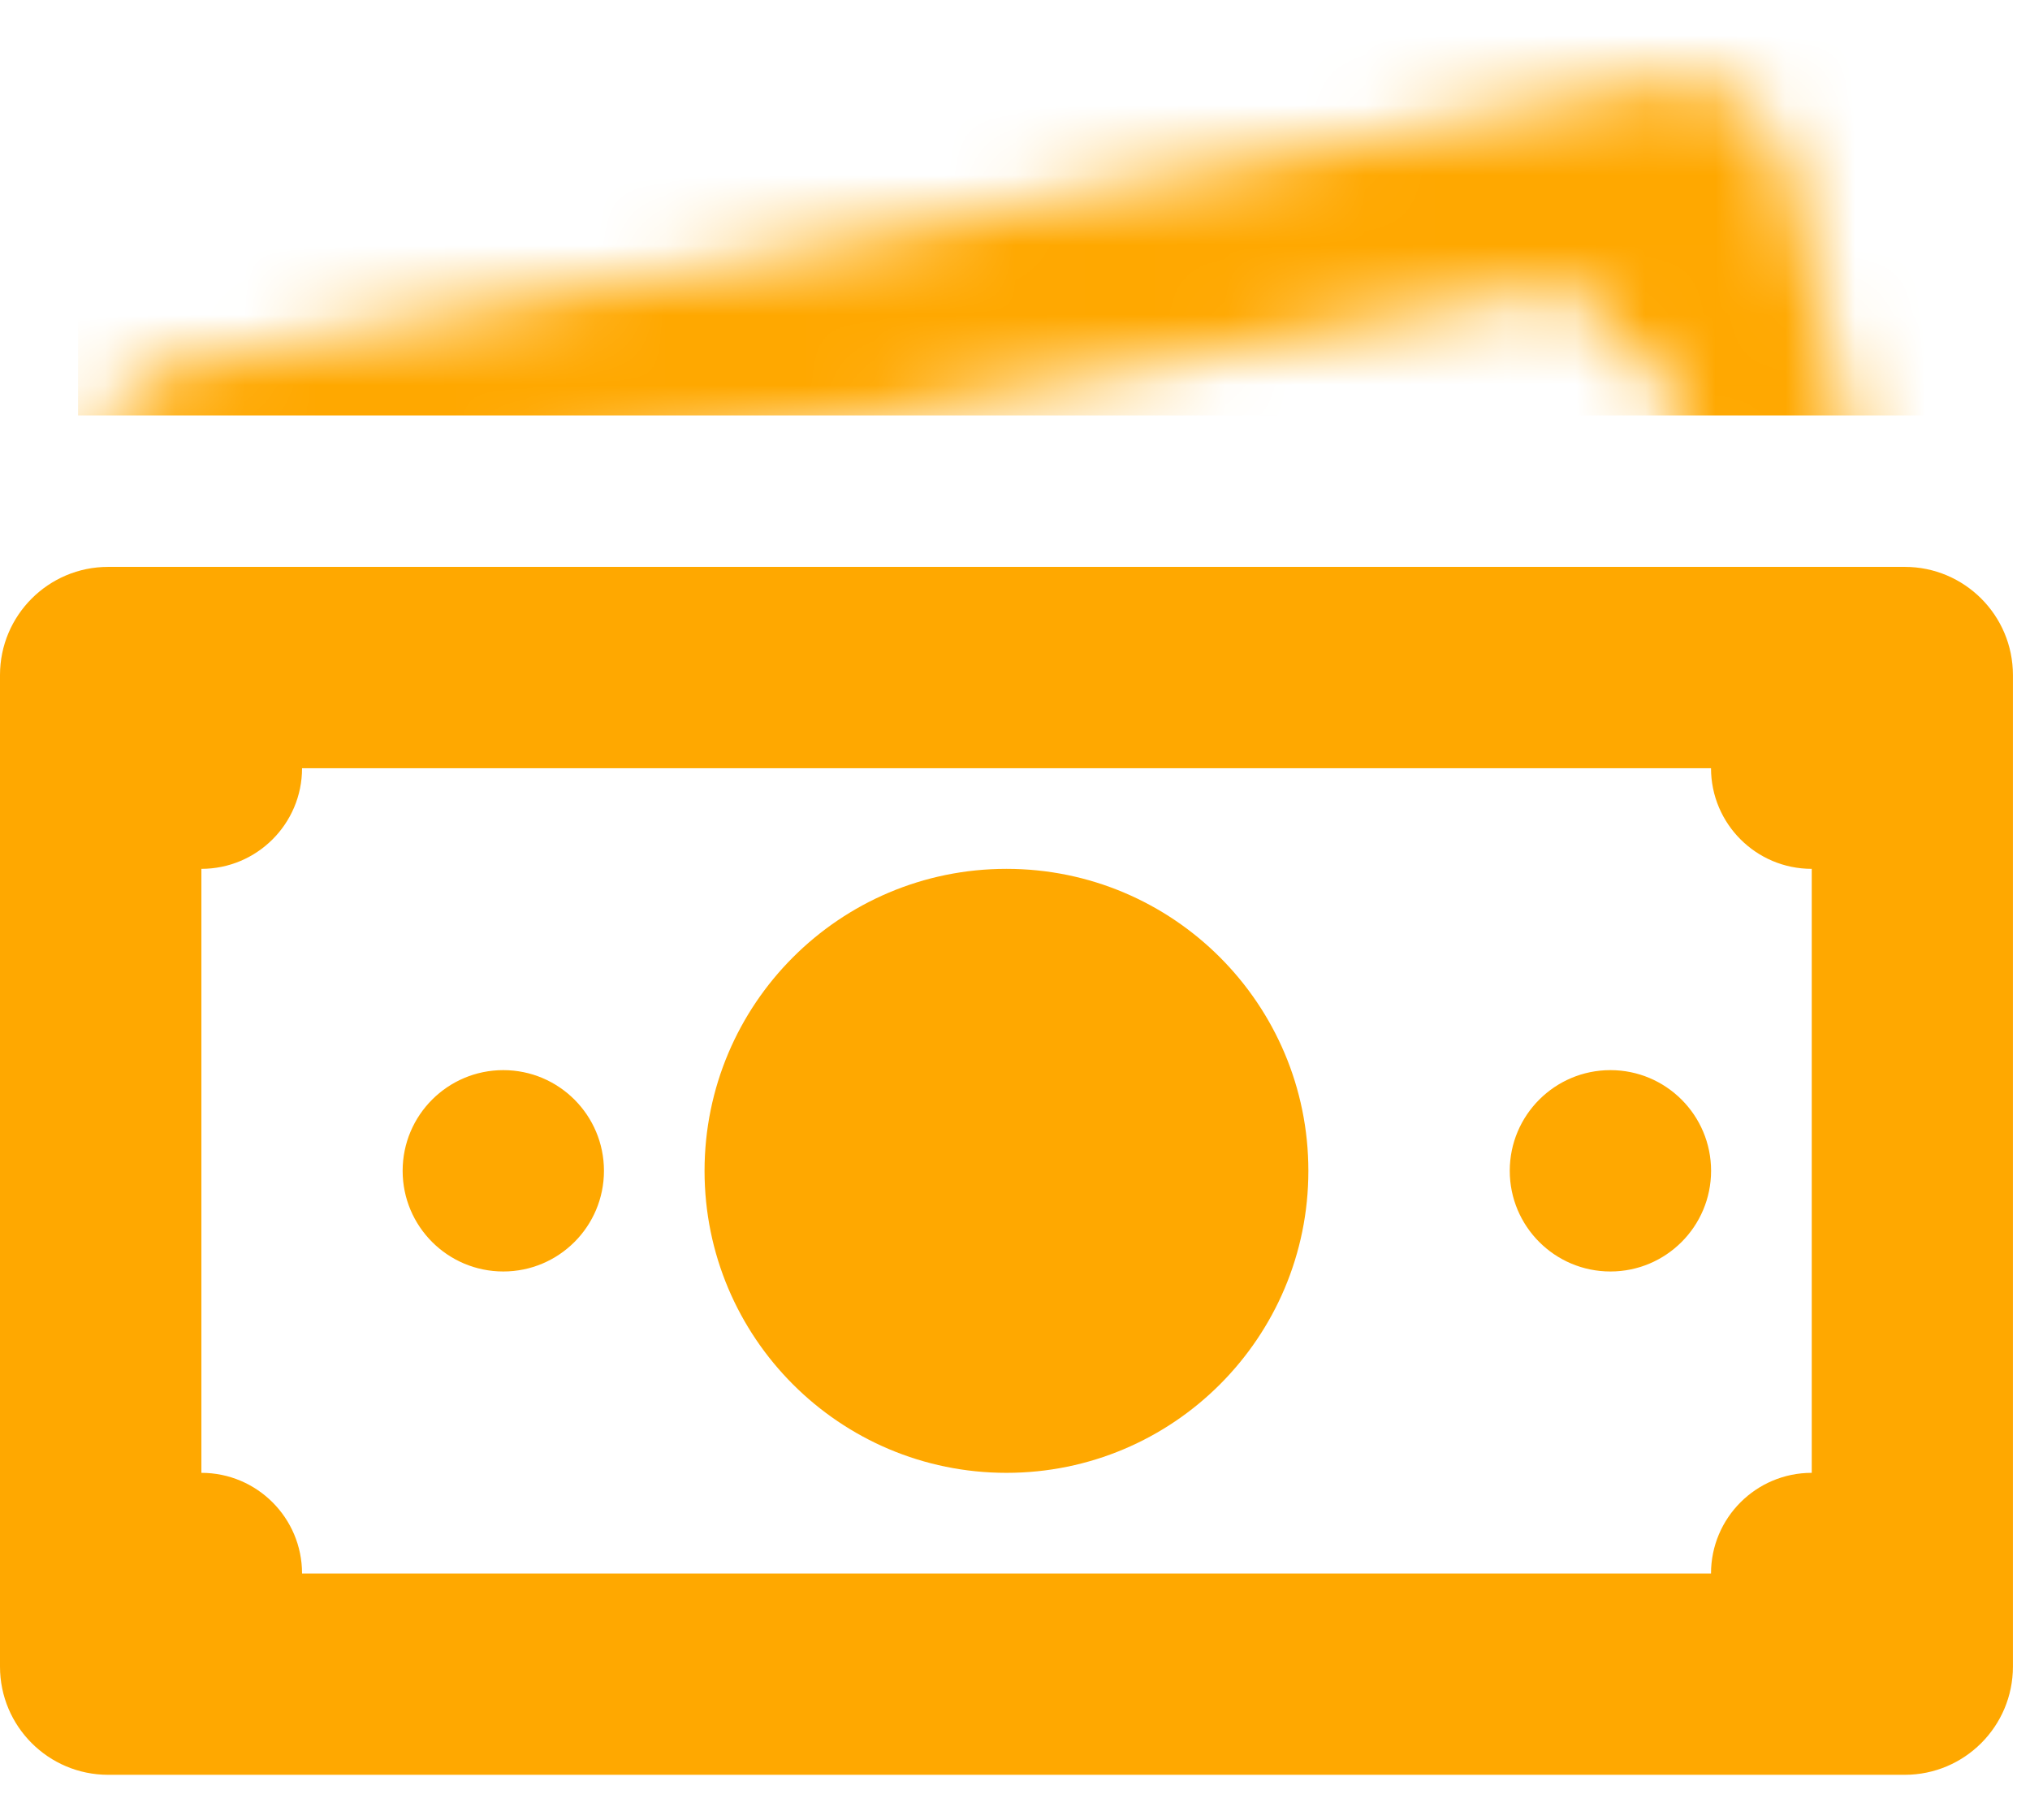 <svg width="29" height="26" viewBox="0 0 29 26" fill="none" xmlns="http://www.w3.org/2000/svg">
<path fill-rule="evenodd" clip-rule="evenodd" d="M0 9.642C0 8.789 0.692 8.097 1.545 8.097H27.211C28.064 8.097 28.756 8.789 28.756 9.642V23.805C28.756 24.658 28.064 25.35 27.211 25.35H1.545C0.692 25.35 0 24.658 0 23.805V9.642ZM24.443 10.973H4.315C4.315 11.766 3.671 12.41 2.877 12.41H2.877V21.037H2.877C3.671 21.037 4.315 21.681 4.315 22.475V22.475H24.443V22.475C24.443 21.681 25.087 21.037 25.881 21.037H25.882V12.41H25.881C25.087 12.41 24.444 11.766 24.443 10.973ZM23.006 18.161C23.8 18.161 24.444 17.517 24.444 16.723C24.444 15.929 23.8 15.285 23.006 15.285C22.212 15.285 21.568 15.929 21.568 16.723C21.568 17.517 22.212 18.161 23.006 18.161ZM8.628 16.723C8.628 17.517 7.984 18.161 7.19 18.161C6.396 18.161 5.752 17.517 5.752 16.723C5.752 15.929 6.396 15.285 7.19 15.285C7.984 15.285 8.628 15.929 8.628 16.723ZM14.378 21.037C16.76 21.037 18.691 19.106 18.691 16.724C18.691 14.341 16.76 12.41 14.378 12.41C11.996 12.41 10.065 14.341 10.065 16.724C10.065 19.106 11.996 21.037 14.378 21.037Z" fill="#FFA800"/>
<mask id="mask0_1056_2073" style="mask-type:alpha" maskUnits="userSpaceOnUse" x="1" y="1" width="28" height="20">
<path fill-rule="evenodd" clip-rule="evenodd" d="M1.406 7.013C1.213 6.182 1.735 5.379 2.573 5.219L23.669 1.196C24.507 1.037 25.343 1.581 25.536 2.412L28.406 14.736C28.599 15.567 28.077 16.37 27.239 16.53L6.143 20.552C5.305 20.712 4.469 20.168 4.276 19.337L1.406 7.013ZM22.517 4.052L5.111 7.38C5.187 7.504 5.244 7.641 5.278 7.79C5.427 8.455 5.047 9.098 4.421 9.261L6.124 16.592C6.693 16.608 7.212 17.028 7.346 17.626C7.351 17.646 7.355 17.666 7.358 17.686L24.764 14.358C24.691 14.237 24.636 14.103 24.603 13.958C24.459 13.317 24.807 12.696 25.393 12.506L23.685 5.152C23.143 5.106 22.66 4.696 22.531 4.122C22.526 4.099 22.521 4.076 22.517 4.052ZM22.596 10.57C23.264 10.438 23.679 9.772 23.524 9.082C23.369 8.392 22.702 7.939 22.035 8.071C21.367 8.203 20.952 8.869 21.107 9.559C21.262 10.249 21.929 10.701 22.596 10.57ZM9.998 11.93C10.153 12.62 9.738 13.287 9.071 13.418C8.404 13.55 7.737 13.098 7.582 12.408C7.427 11.717 7.842 11.051 8.509 10.919C9.176 10.788 9.843 11.24 9.998 11.93ZM15.783 14.623C17.784 14.228 19.029 12.229 18.563 10.158C18.097 8.087 16.098 6.729 14.096 7.124C12.095 7.519 10.85 9.518 11.316 11.589C11.781 13.66 13.781 15.018 15.783 14.623Z" fill="#D9D9D9"/>
</mask>
<g mask="url(#mask0_1056_2073)">
<rect x="1.115" y="-2.862" width="28.901" height="8.796" fill="#FFA800"/>
</g>
</svg>
